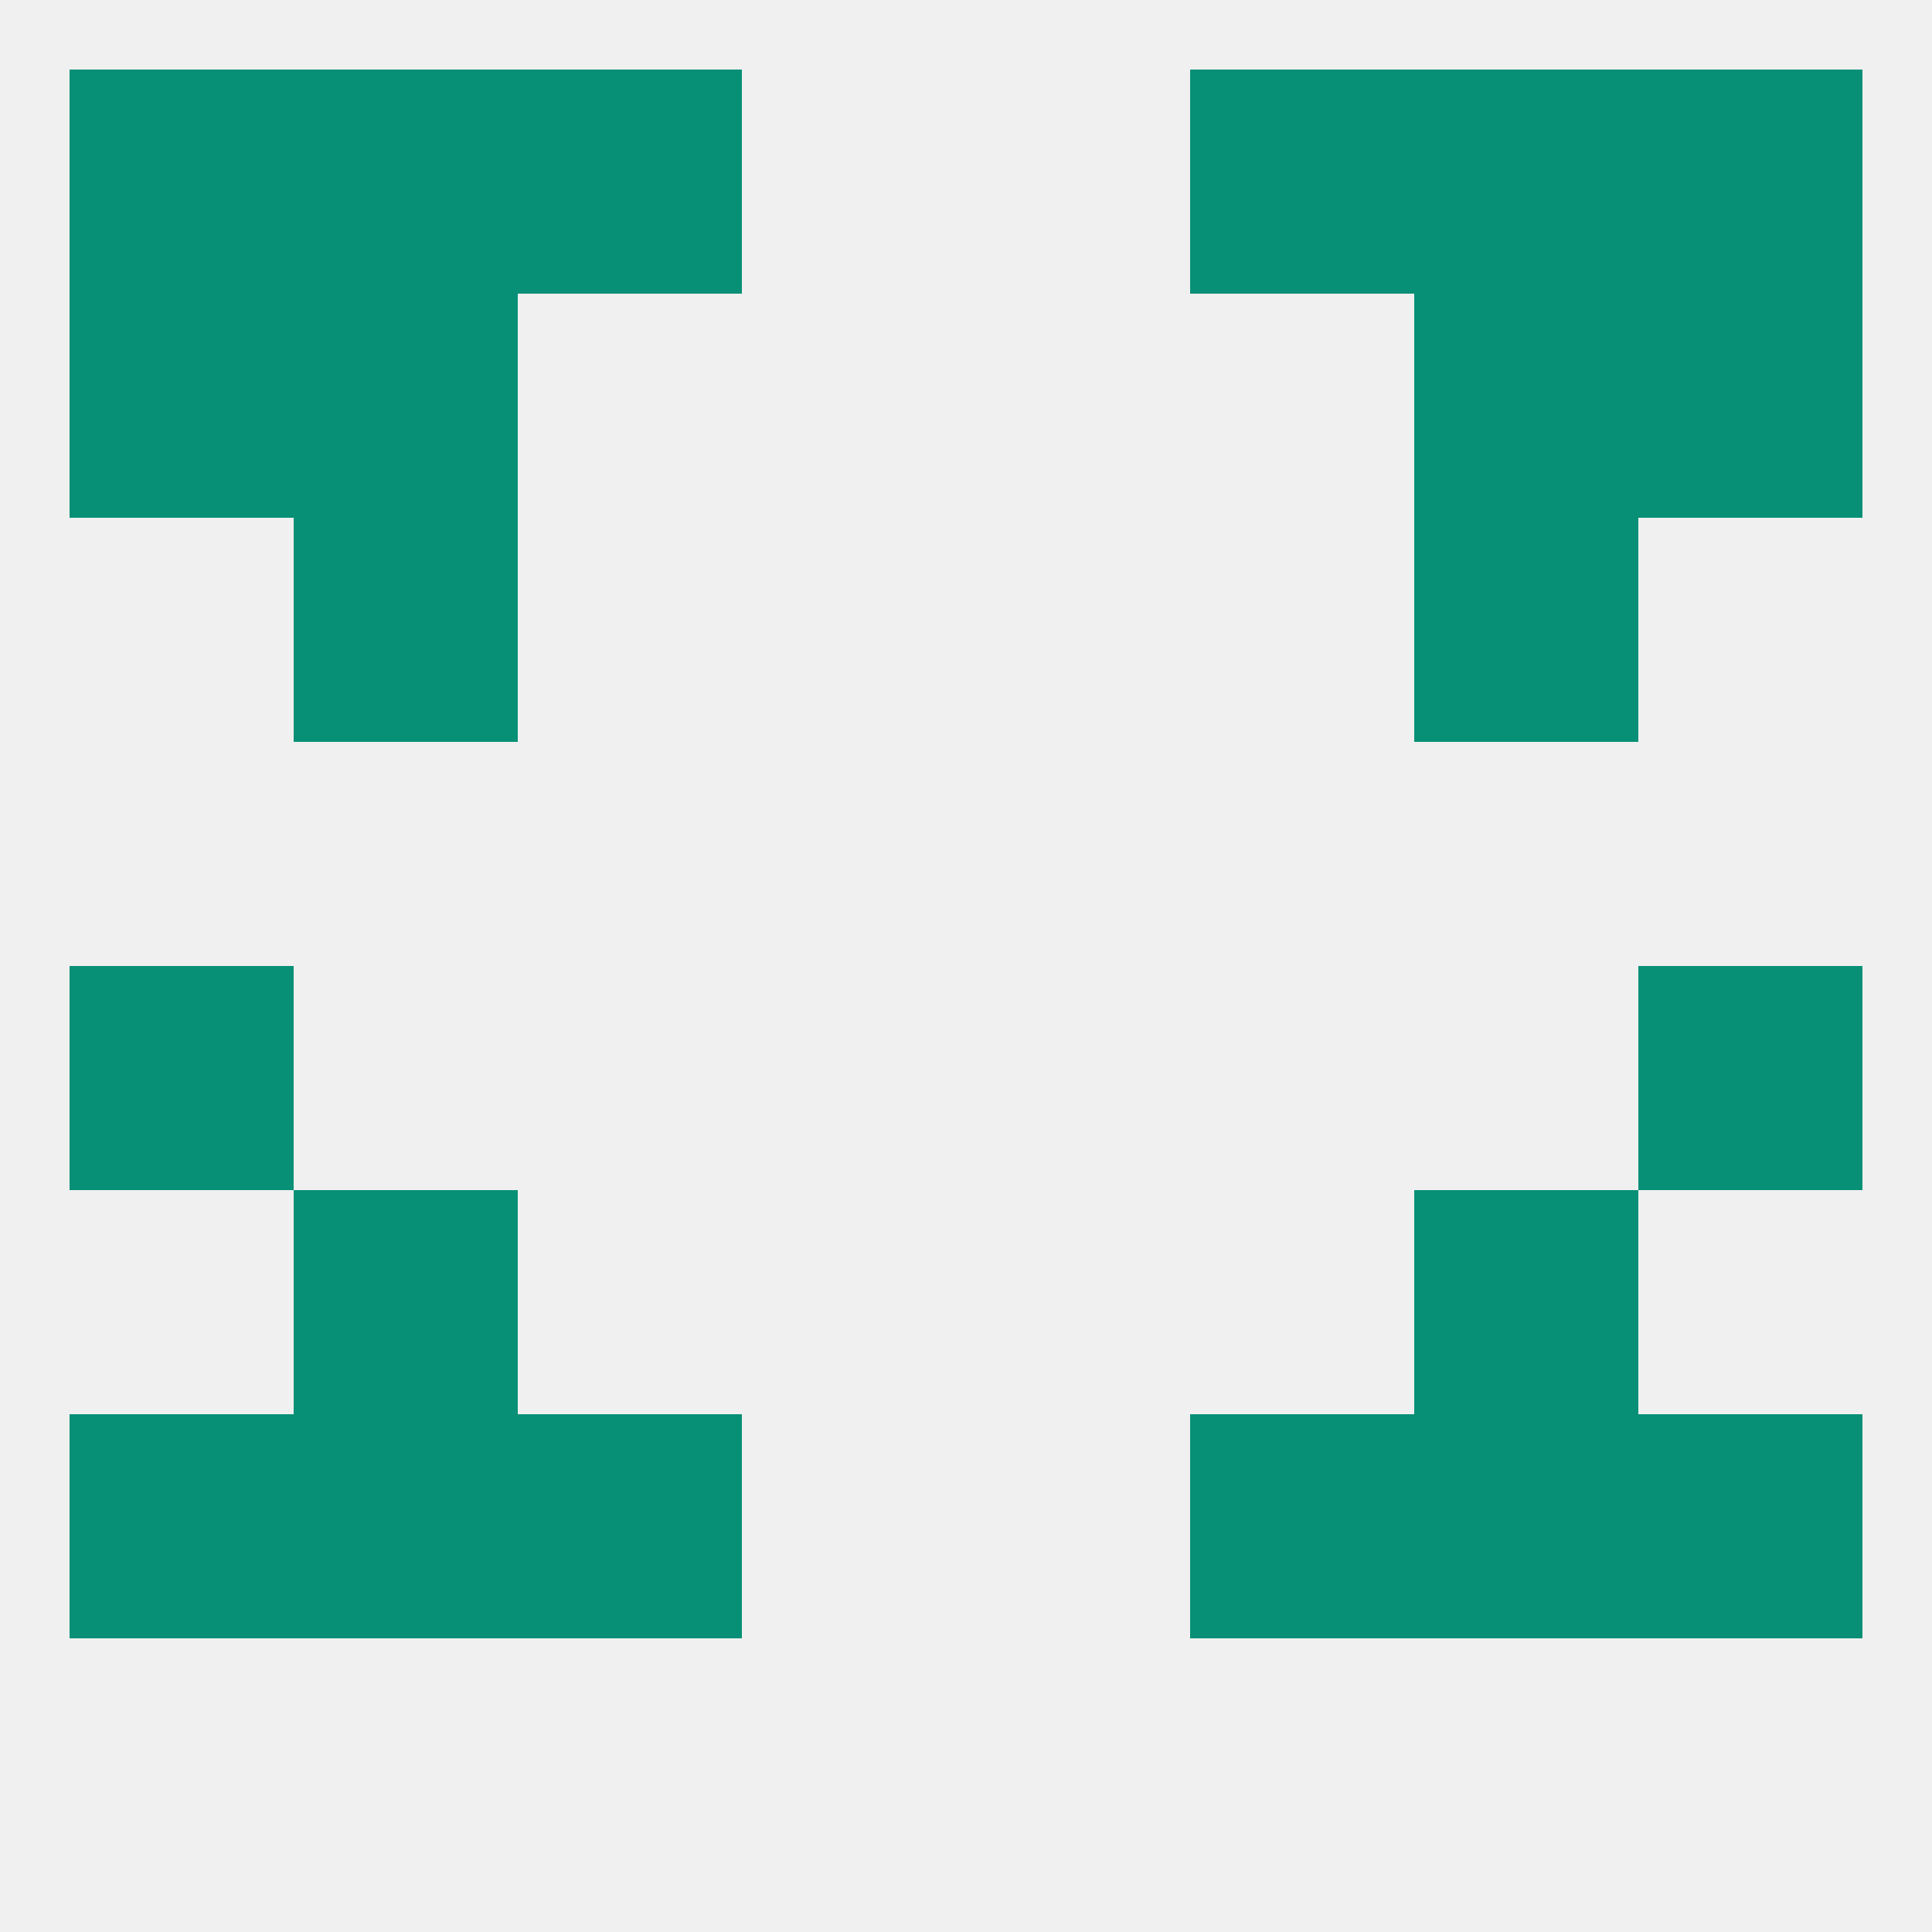 
<!--   <?xml version="1.0"?> -->
<svg version="1.1" baseprofile="full" xmlns="http://www.w3.org/2000/svg" xmlns:xlink="http://www.w3.org/1999/xlink" xmlns:ev="http://www.w3.org/2001/xml-events" width="250" height="250" viewBox="0 0 250 250" >
	<rect width="100%" height="100%" fill="rgba(240,240,240,255)"/>

	<rect x="38" y="38" width="29" height="29" fill="rgba(8,144,119,255)"/>
	<rect x="183" y="38" width="29" height="29" fill="rgba(8,144,119,255)"/>
	<rect x="9" y="38" width="29" height="29" fill="rgba(8,144,119,255)"/>
	<rect x="212" y="38" width="29" height="29" fill="rgba(8,144,119,255)"/>
	<rect x="38" y="67" width="29" height="29" fill="rgba(8,144,119,255)"/>
	<rect x="183" y="67" width="29" height="29" fill="rgba(8,144,119,255)"/>
	<rect x="9" y="125" width="29" height="29" fill="rgba(8,144,119,255)"/>
	<rect x="212" y="125" width="29" height="29" fill="rgba(8,144,119,255)"/>
	<rect x="9" y="183" width="29" height="29" fill="rgba(8,144,119,255)"/>
	<rect x="212" y="183" width="29" height="29" fill="rgba(8,144,119,255)"/>
	<rect x="67" y="183" width="29" height="29" fill="rgba(8,144,119,255)"/>
	<rect x="154" y="183" width="29" height="29" fill="rgba(8,144,119,255)"/>
	<rect x="38" y="183" width="29" height="29" fill="rgba(8,144,119,255)"/>
	<rect x="183" y="183" width="29" height="29" fill="rgba(8,144,119,255)"/>
	<rect x="38" y="154" width="29" height="29" fill="rgba(8,144,119,255)"/>
	<rect x="183" y="154" width="29" height="29" fill="rgba(8,144,119,255)"/>
	<rect x="9" y="9" width="29" height="29" fill="rgba(8,144,119,255)"/>
	<rect x="212" y="9" width="29" height="29" fill="rgba(8,144,119,255)"/>
	<rect x="38" y="9" width="29" height="29" fill="rgba(8,144,119,255)"/>
	<rect x="183" y="9" width="29" height="29" fill="rgba(8,144,119,255)"/>
	<rect x="67" y="9" width="29" height="29" fill="rgba(8,144,119,255)"/>
	<rect x="154" y="9" width="29" height="29" fill="rgba(8,144,119,255)"/>
</svg>